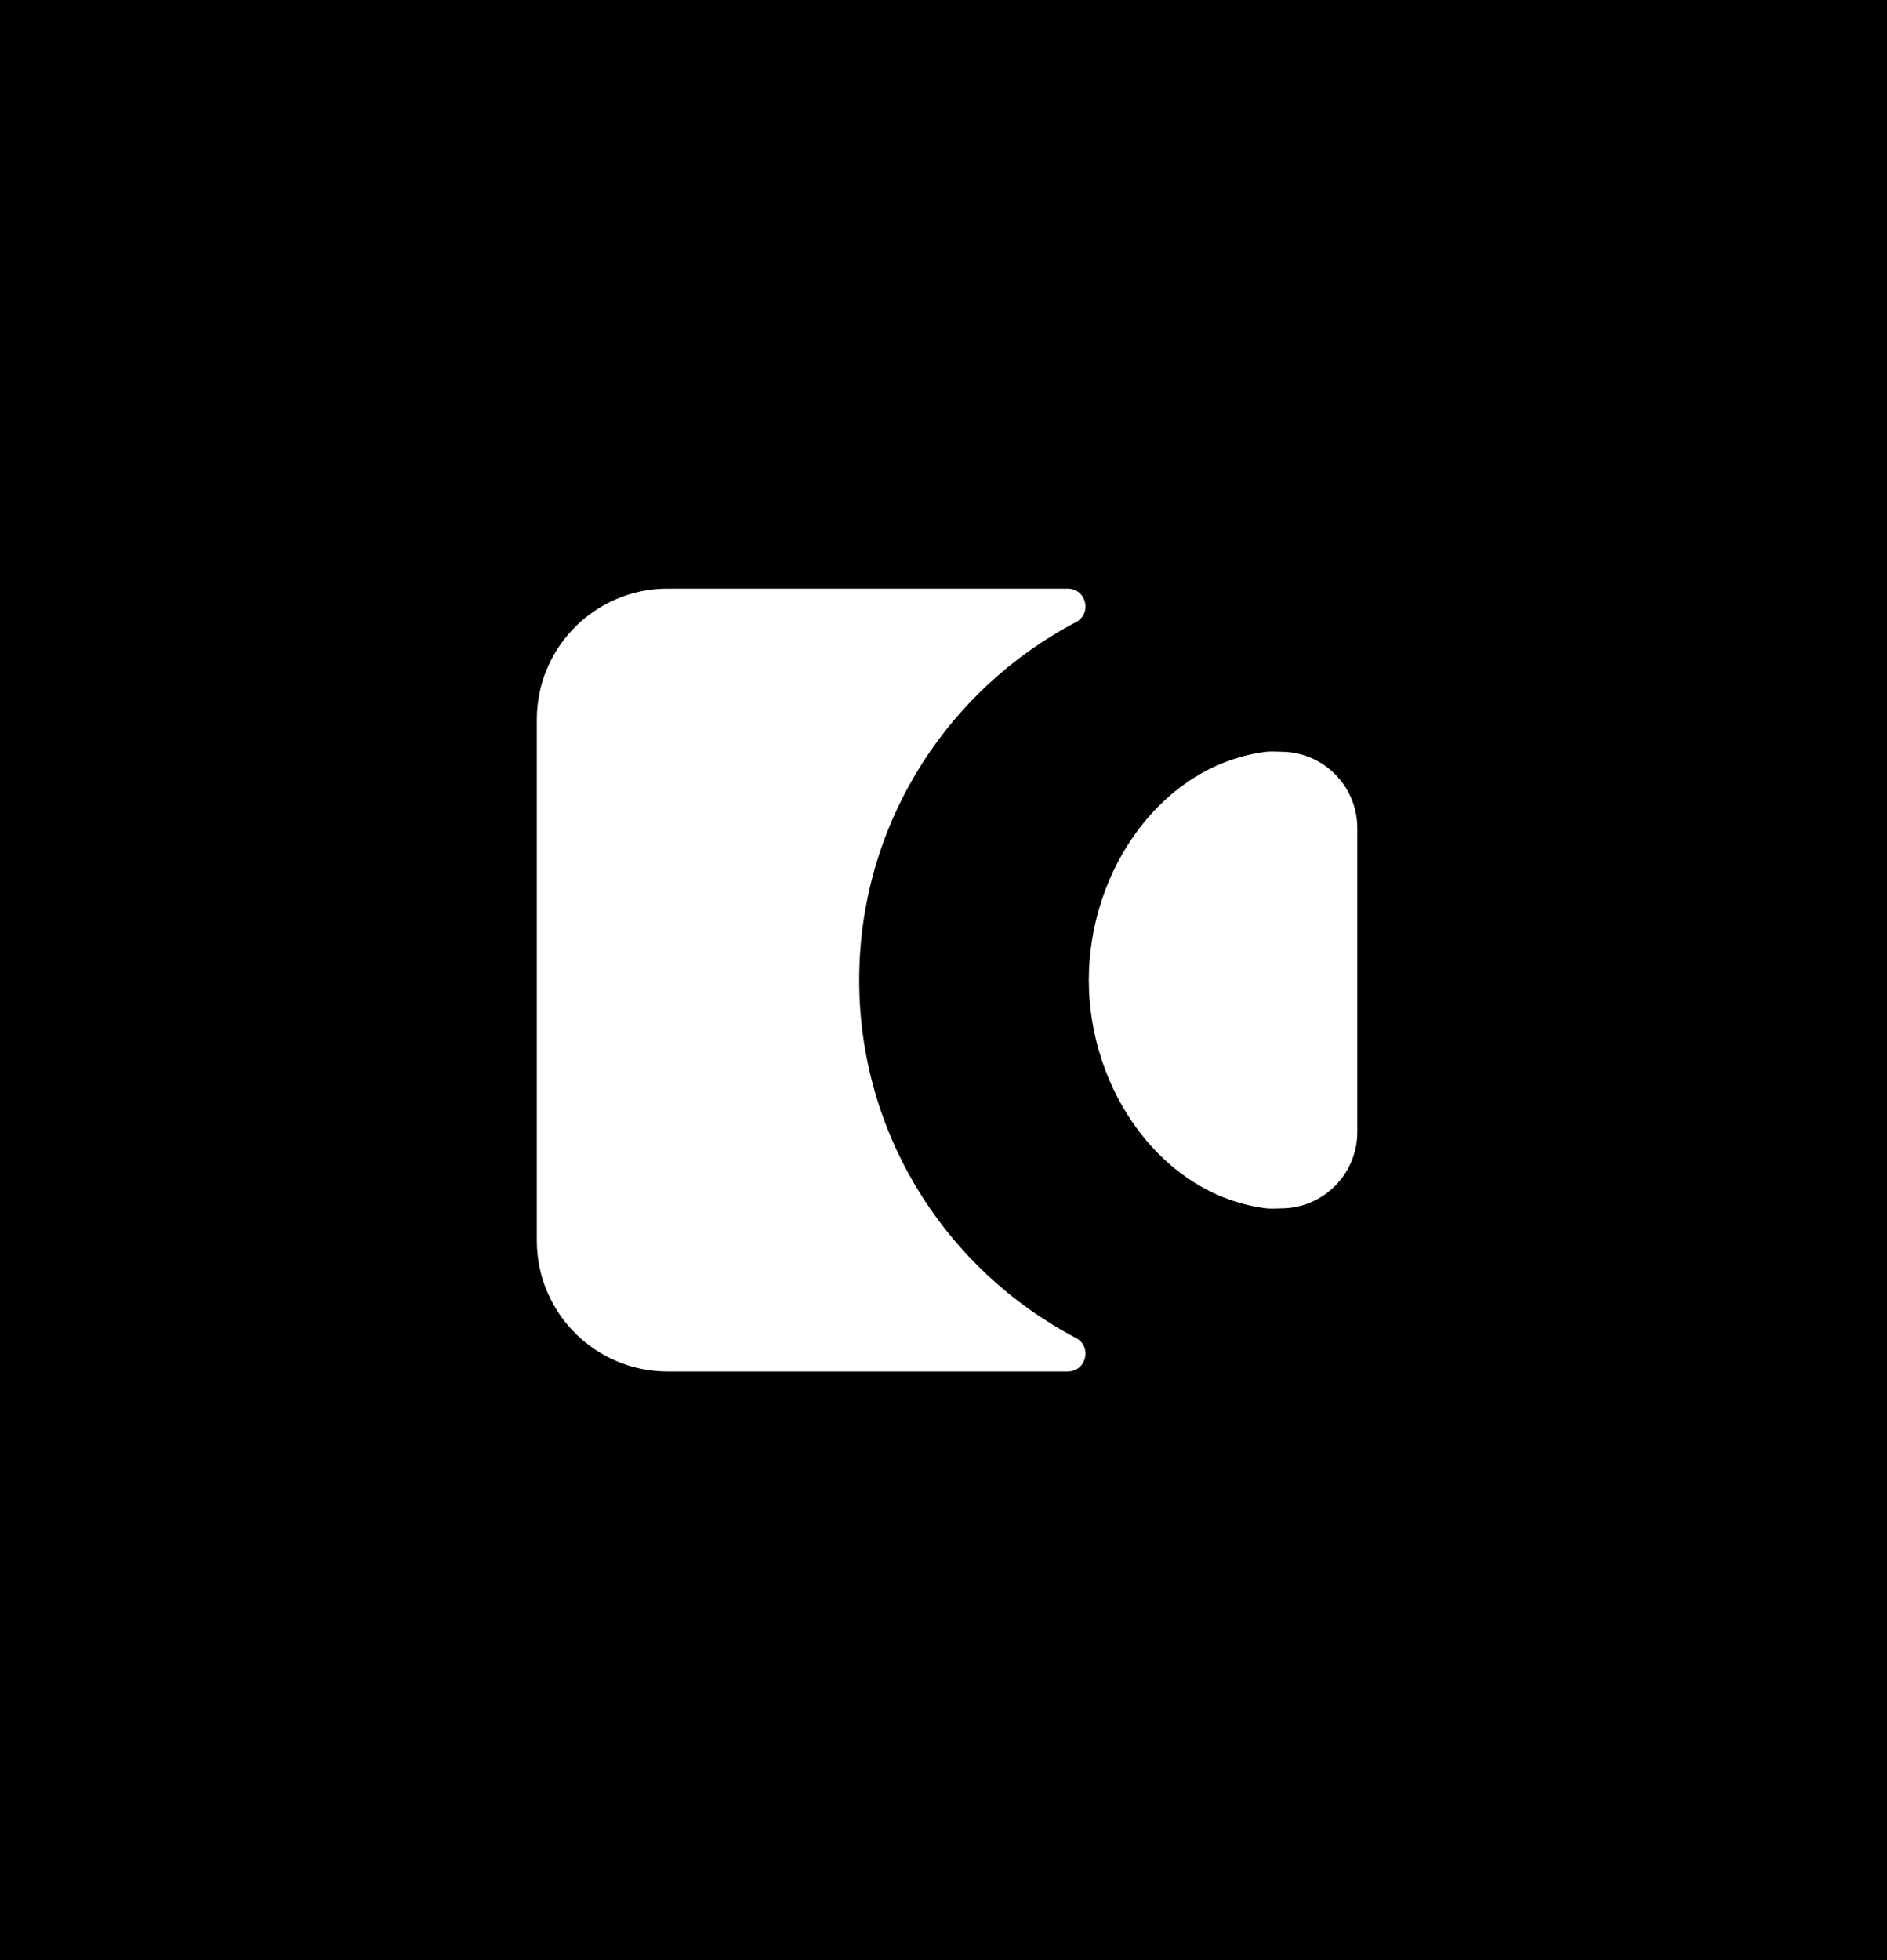 <?xml version="1.0" encoding="UTF-8"?> <svg xmlns="http://www.w3.org/2000/svg" id="Layer_1" viewBox="0 0 313.03 325.05"><defs><style> .cls-1 { fill: #fff; } </style></defs><rect x="-5.83" y="-7.46" width="325.98" height="338.22"></rect><g><path class="cls-1" d="M142.53,162.53c0-25.79,14.58-48.13,35.93-59.33,2.76-1.45,1.75-5.58-1.36-5.58h-66.34c-11.99,0-21.71,9.72-21.71,21.71v86.41c0,11.99,9.72,21.71,21.71,21.71h66.34c3.11,0,4.12-4.14,1.36-5.58-21.35-11.2-35.93-33.54-35.93-59.33Z"></path><path class="cls-1" d="M180.62,162.53c0,18.26,12.13,35.7,29.45,37.87.6.08,2.43,0,2.43,0,6.99,0,12.66-5.67,12.66-12.66v-50.41c0-6.99-5.67-12.66-12.66-12.66,0,0-1.82-.08-2.43,0-17.33,2.17-29.45,19.61-29.45,37.87Z"></path></g></svg> 